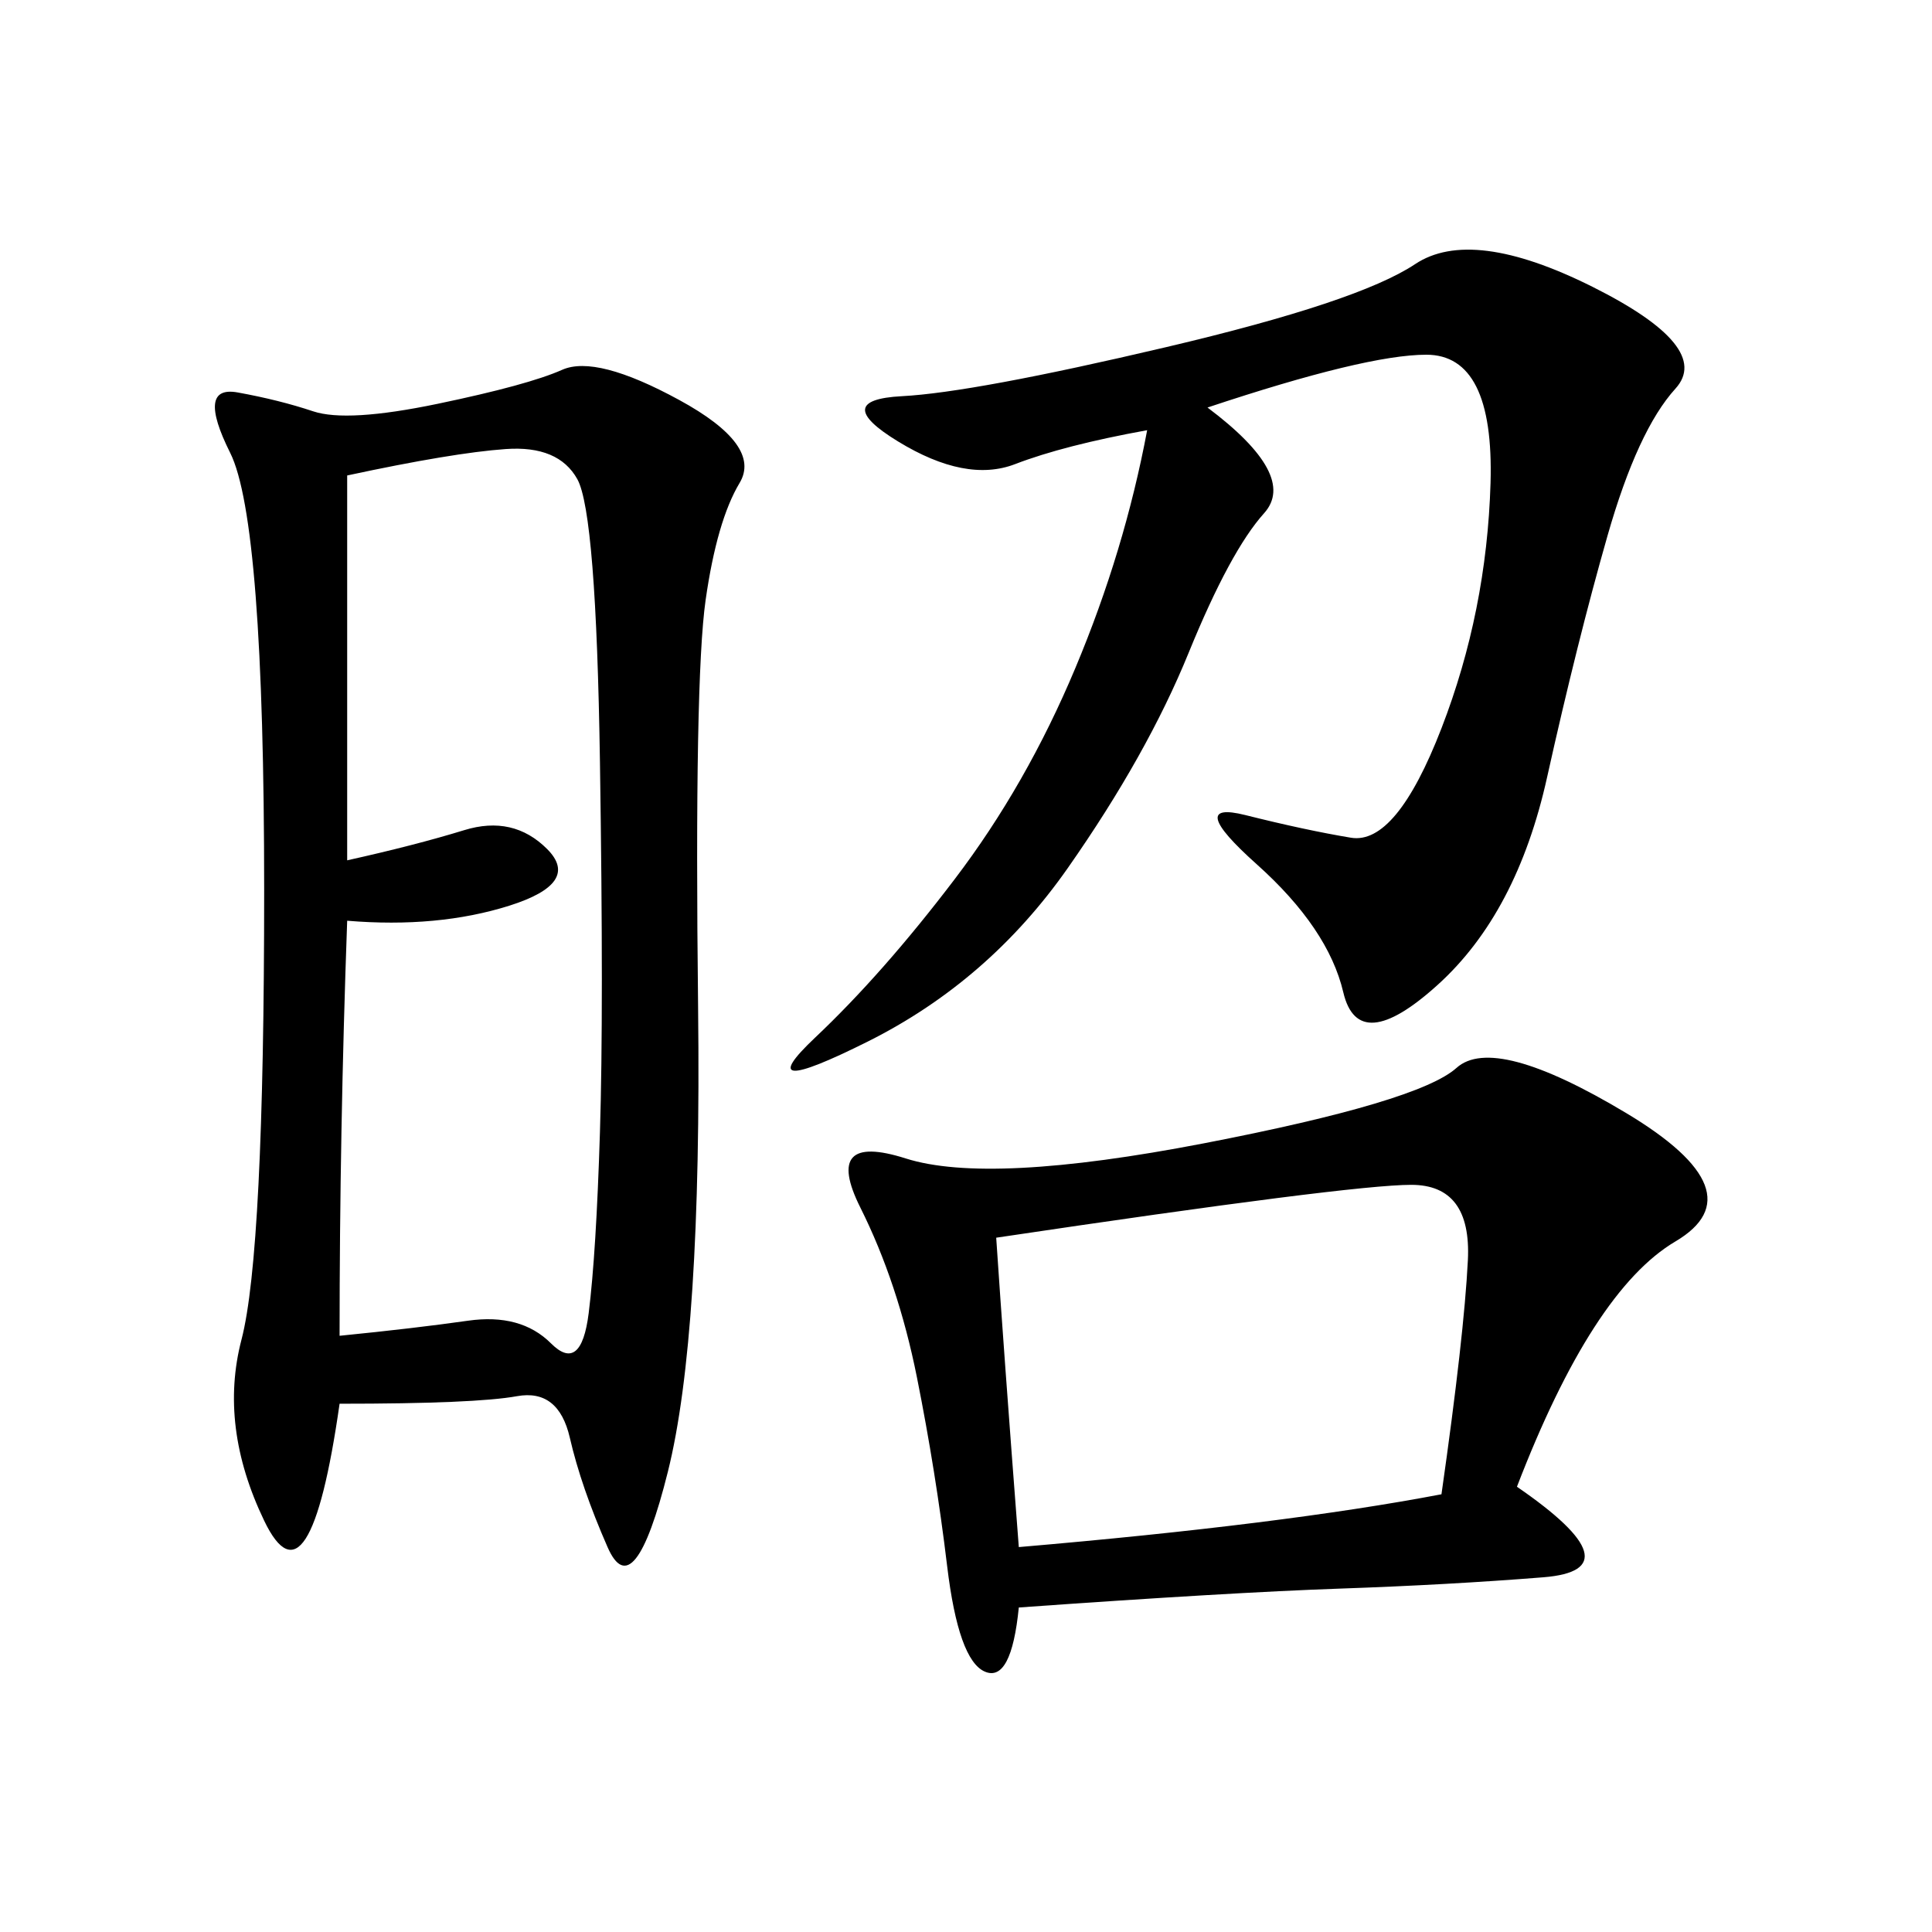 <svg xmlns="http://www.w3.org/2000/svg" xmlns:xlink="http://www.w3.org/1999/xlink" width="300" height="300"><path d="M52.73 217.97Q48.05 250.78 41.02 236.13Q33.98 221.48 37.50 208.01Q41.02 194.53 41.02 138.28L41.02 138.28Q41.02 80.86 35.74 70.31Q30.47 59.77 36.91 60.94Q43.36 62.11 48.63 63.87Q53.91 65.63 67.97 62.70Q82.03 59.77 87.30 57.42Q92.58 55.08 105.47 62.11Q118.36 69.14 114.84 75Q111.33 80.86 109.57 93.16Q107.81 105.47 108.40 156.45Q108.98 207.42 103.71 228.52Q98.44 249.61 94.34 240.23Q90.23 230.86 88.48 223.24Q86.72 215.63 80.27 216.80Q73.83 217.97 52.73 217.97L52.73 217.97ZM235.55 230.86Q254.30 243.75 239.65 244.92Q225 246.09 208.01 246.68Q191.02 247.27 158.20 249.61L158.20 249.61Q157.03 261.33 152.93 259.57Q148.83 257.81 147.07 243.16Q145.31 228.52 142.38 213.87Q139.45 199.22 133.59 187.50Q127.73 175.78 140.63 179.88Q153.52 183.98 186.91 177.54Q220.31 171.09 226.17 165.82Q232.03 160.55 252.54 172.85Q273.05 185.16 260.16 192.77Q247.27 200.39 235.55 230.86L235.55 230.86ZM187.50 63.28Q201.56 73.83 196.29 79.69Q191.02 85.55 184.57 101.37Q178.13 117.19 165.82 134.77Q153.52 152.34 134.77 161.72Q116.02 171.09 126.56 161.13Q137.11 151.17 148.24 136.52Q159.38 121.88 166.99 103.71Q174.61 85.55 178.13 66.80L178.13 66.80Q165.23 69.14 157.62 72.07Q150 75 139.45 68.55Q128.91 62.11 140.04 61.52Q151.17 60.94 181.05 53.91Q210.94 46.88 219.73 41.02Q228.52 35.16 247.27 44.53Q266.02 53.91 260.16 60.35Q254.30 66.80 249.61 83.20Q244.92 99.61 240.23 120.70Q235.55 141.80 223.24 152.93Q210.94 164.06 208.59 154.10Q206.25 144.14 195.12 134.18Q183.98 124.22 193.36 126.56Q202.73 128.91 209.77 130.08Q216.80 131.25 223.83 113.09Q230.86 94.92 231.45 75Q232.03 55.08 221.48 55.08L221.48 55.08Q212.11 55.08 187.50 63.28L187.50 63.28ZM53.91 142.97Q52.73 175.78 52.73 207.42L52.73 207.42Q64.45 206.25 72.66 205.08Q80.86 203.91 85.55 208.59Q90.23 213.28 91.41 203.91Q92.58 194.53 93.16 175.78Q93.75 157.03 93.16 118.36Q92.58 79.69 89.65 74.41Q86.72 69.14 78.52 69.73Q70.31 70.31 53.91 73.83L53.91 73.83L53.91 133.59Q64.45 131.25 72.07 128.91Q79.69 126.56 84.96 131.84Q90.23 137.11 79.10 140.63Q67.97 144.14 53.91 142.97L53.91 142.97ZM158.20 240.23Q199.22 236.72 223.83 232.03L223.83 232.03Q227.34 207.42 227.93 195.70Q228.52 183.98 219.14 183.98L219.14 183.98Q209.77 183.98 154.69 192.19L154.69 192.19Q155.86 209.77 158.20 240.23L158.20 240.23Z"/></svg>